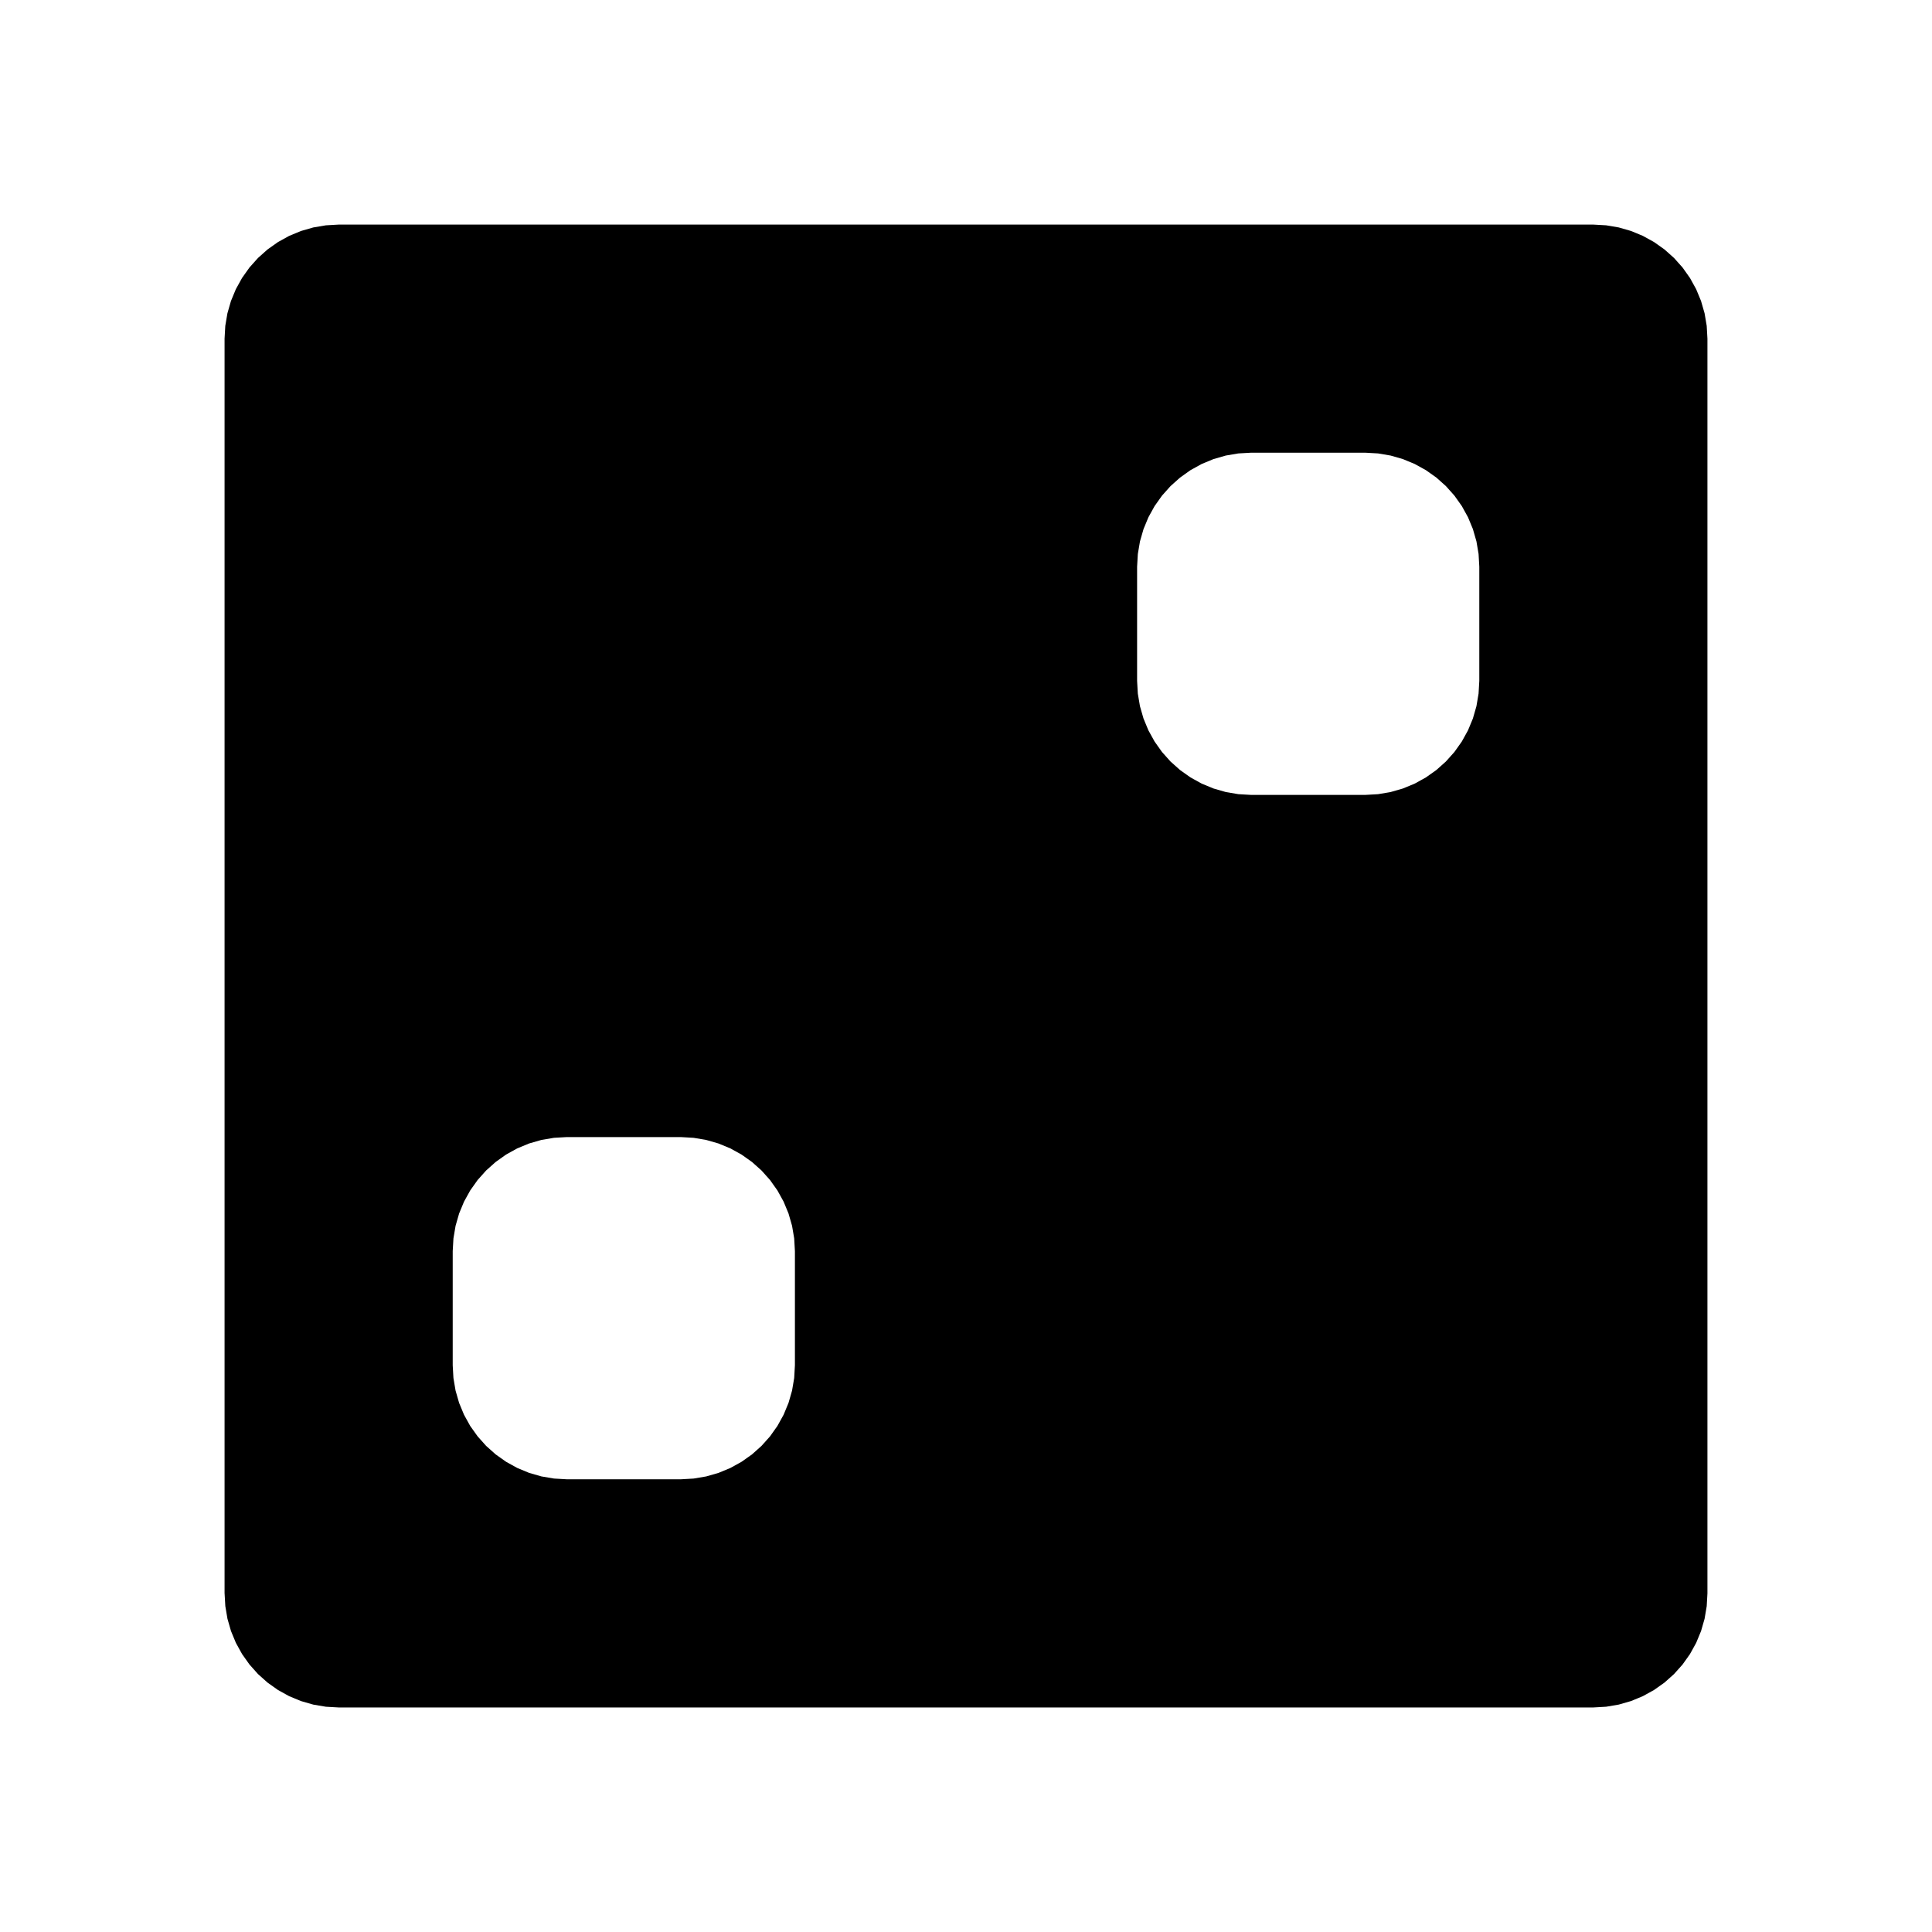 <?xml version="1.0" encoding="UTF-8"?>
<!-- Uploaded to: ICON Repo, www.iconrepo.com, Generator: ICON Repo Mixer Tools -->
<svg fill="#000000" width="800px" height="800px" version="1.1" viewBox="144 144 512 512" xmlns="http://www.w3.org/2000/svg">
 <path d="m354.66 475.57-0.191-3.383-0.566-3.34-0.938-3.258-1.297-3.133-1.641-2.969-1.961-2.766-2.258-2.527-2.527-2.258-2.766-1.961-2.969-1.641-3.133-1.297-3.258-0.938-3.34-0.566-3.387-0.195h-30.23l-3.383 0.191-3.344 0.566-3.258 0.938-3.133 1.297-2.969 1.641-2.758 1.965-2.527 2.258-2.258 2.527-1.961 2.766-1.641 2.969-1.297 3.133-0.938 3.258-0.566 3.34-0.195 3.383v30.23l0.191 3.383 0.566 3.34 0.938 3.258 1.297 3.133 1.641 2.969 1.965 2.762 2.258 2.527 2.527 2.258 2.766 1.961 2.969 1.641 3.133 1.297 3.258 0.938 3.344 0.566 3.379 0.195h30.23l3.383-0.191 3.34-0.566 3.258-0.938 3.133-1.297 2.969-1.641 2.766-1.961 2.527-2.258 2.258-2.527 1.961-2.766 1.641-2.969 1.297-3.133 0.938-3.258 0.566-3.34 0.191-3.387v-30.227m151.14-120.91 3.383-0.191 3.34-0.566 3.258-0.938 3.133-1.297 2.969-1.641 2.766-1.961 2.527-2.258 2.258-2.527 1.961-2.766 1.641-2.969 1.297-3.133 0.938-3.258 0.566-3.34 0.195-3.387v-30.23l-0.191-3.383-0.566-3.34-0.938-3.258-1.297-3.133-1.641-2.969-1.961-2.766-2.258-2.527-2.527-2.258-2.766-1.961-2.969-1.641-3.133-1.297-3.258-0.938-3.34-0.566-3.387-0.191h-30.23l-3.383 0.191-3.344 0.566-3.258 0.938-3.133 1.297-2.969 1.641-2.758 1.965-2.527 2.258-2.258 2.527-1.961 2.766-1.641 2.969-1.297 3.133-0.938 3.258-0.566 3.34-0.195 3.383v30.227l0.191 3.383 0.566 3.34 0.938 3.258 1.297 3.133 1.641 2.969 1.961 2.766 2.258 2.527 2.527 2.258 2.766 1.961 2.969 1.641 3.133 1.297 3.258 0.938 3.344 0.566 3.383 0.195h30.227m-302.29 211.6v-332.51l0.191-3.383 0.566-3.34 0.938-3.258 1.297-3.133 1.641-2.969 1.961-2.766 2.258-2.527 2.531-2.258 2.766-1.961 2.969-1.641 3.133-1.297 3.258-0.938 3.344-0.566 3.379-0.195h332.52l3.383 0.191 3.34 0.566 3.258 0.938 3.133 1.297 2.969 1.641 2.766 1.961 2.527 2.258 2.258 2.527 1.961 2.766 1.641 2.969 1.297 3.133 0.938 3.258 0.566 3.34 0.191 3.387v332.52l-0.191 3.383-0.566 3.344-0.938 3.258-1.297 3.133-1.641 2.969-1.961 2.758-2.258 2.527-2.527 2.258-2.766 1.961-2.969 1.641-3.133 1.297-3.258 0.938-3.34 0.566-3.387 0.195h-332.51l-3.383-0.191-3.344-0.566-3.258-0.938-3.133-1.297-2.969-1.641-2.762-1.961-2.527-2.258-2.258-2.531-1.961-2.766-1.641-2.969-1.297-3.133-0.938-3.258-0.566-3.344-0.195-3.379" fill-rule="evenodd"/>
</svg>